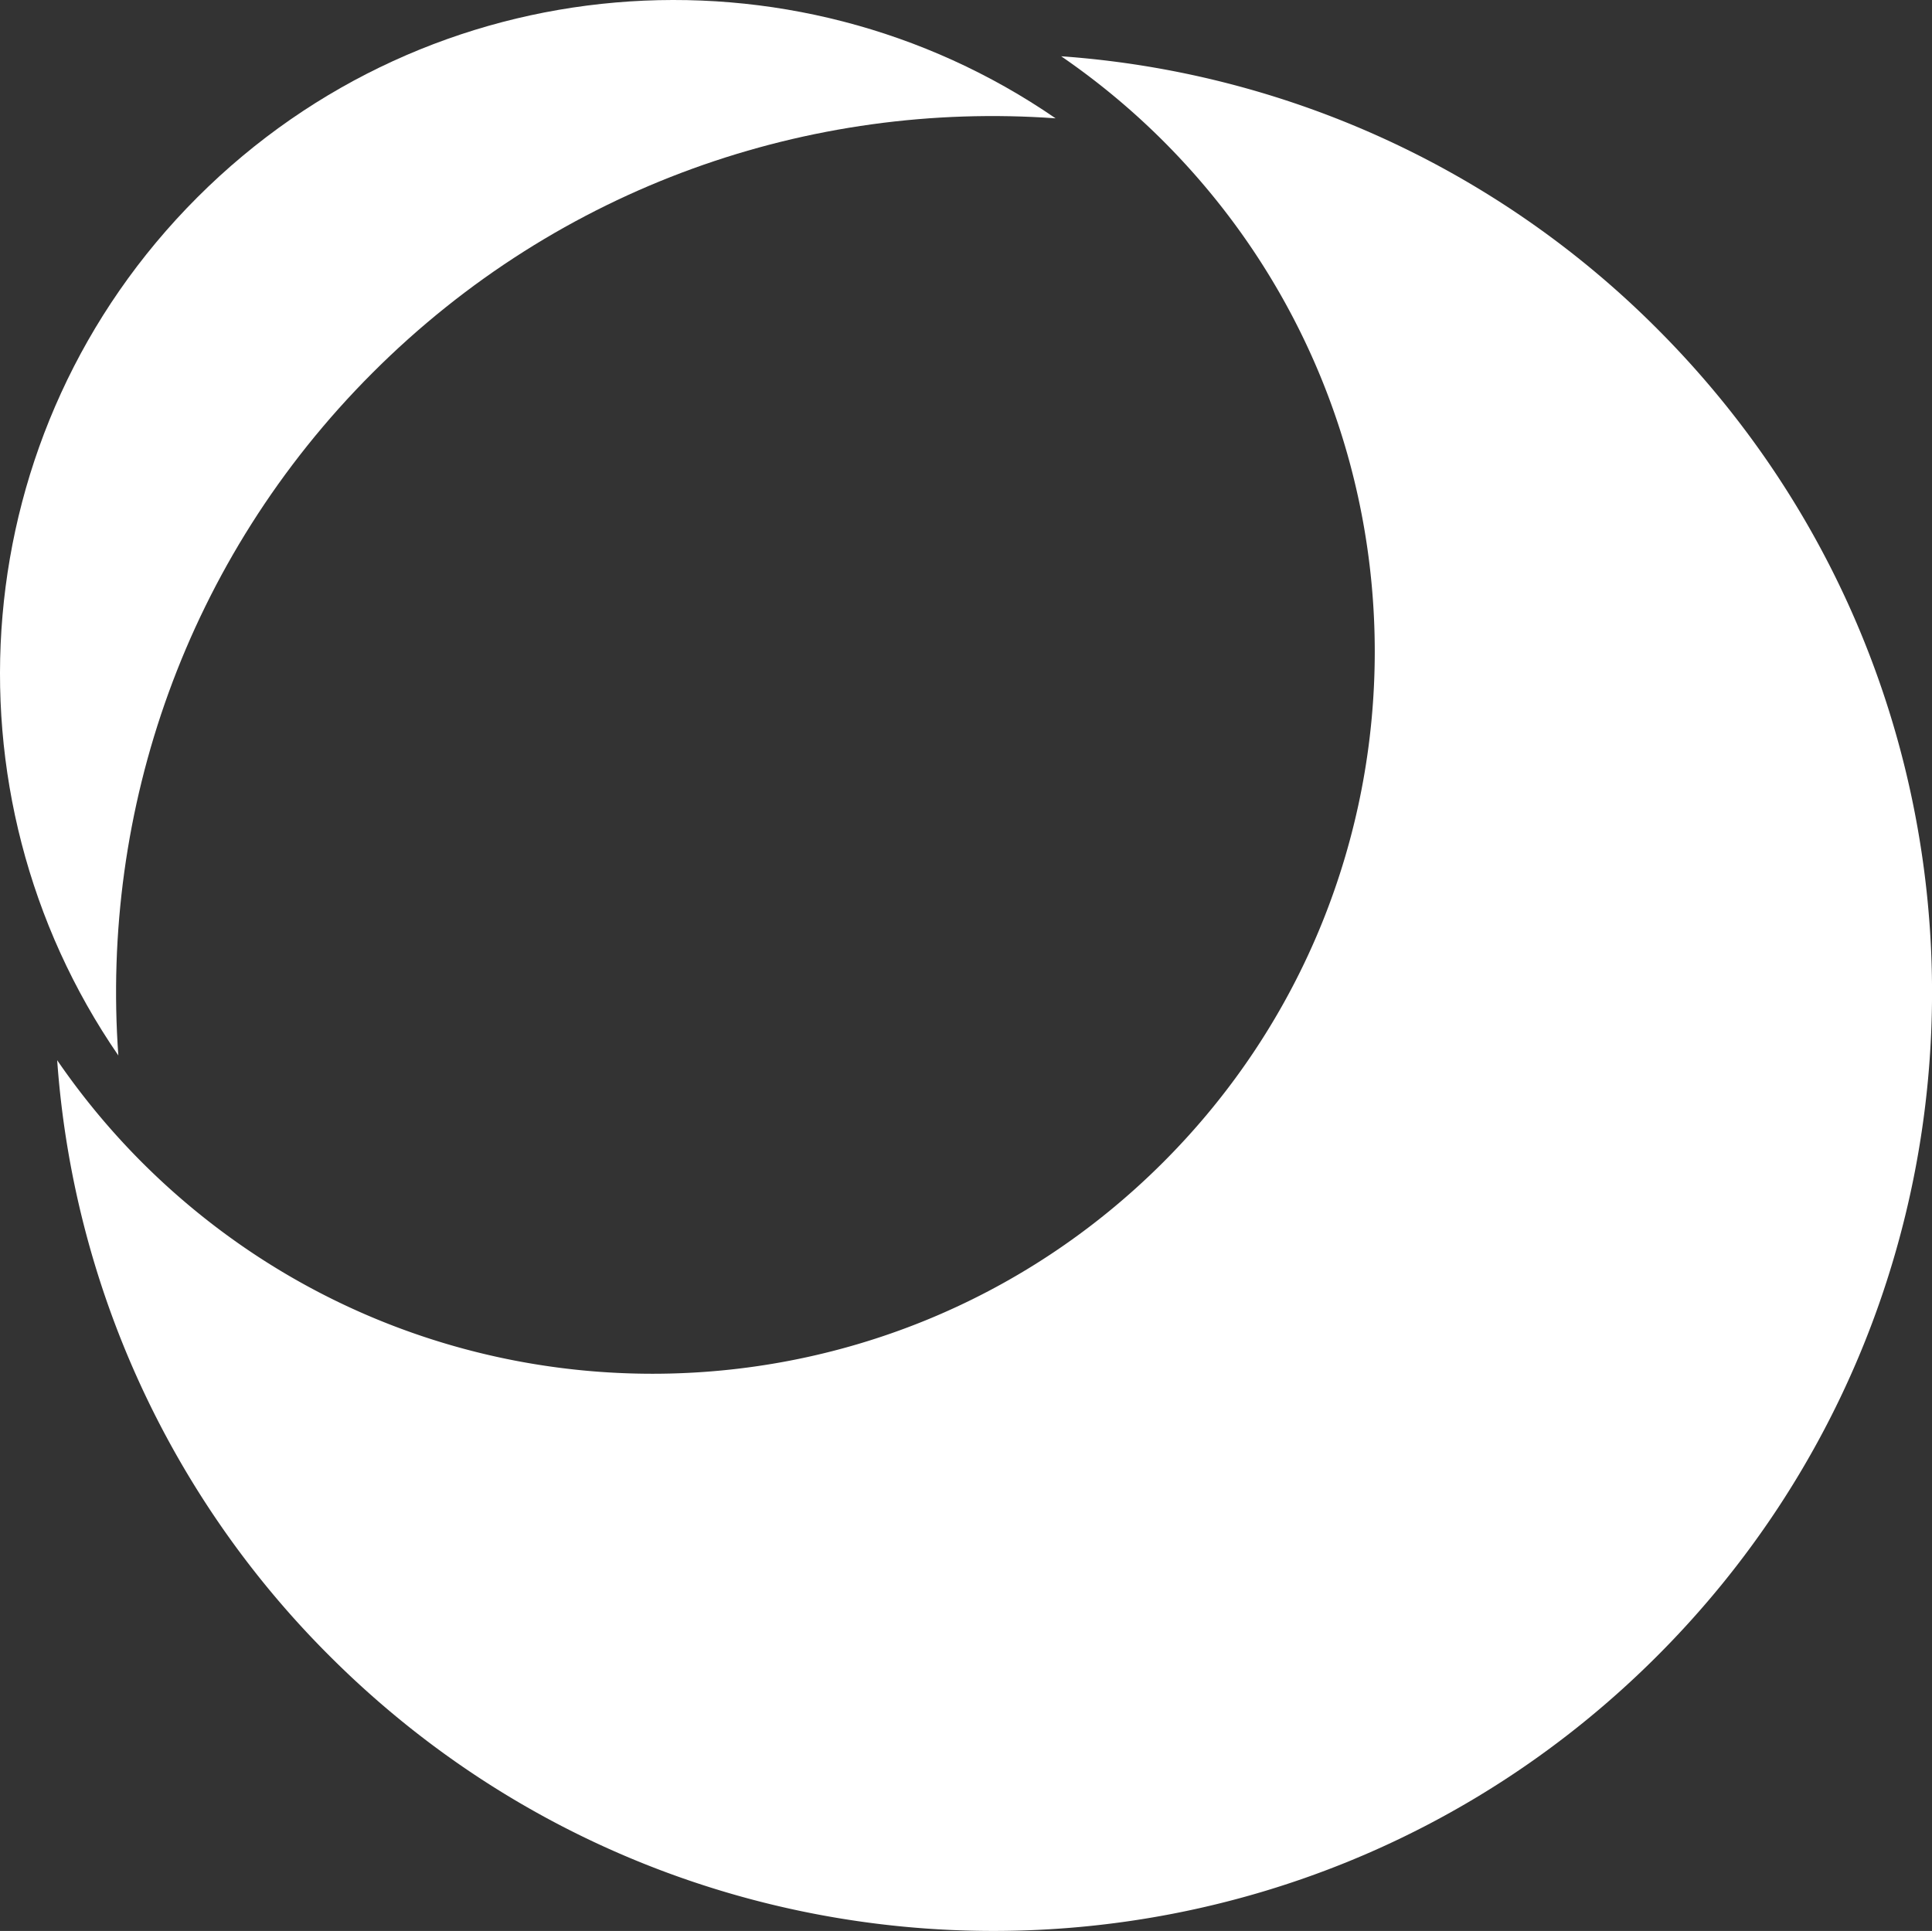 <svg xmlns="http://www.w3.org/2000/svg" viewBox="0 0 1081.25 1080.78"><rect x="0" y="0" width="1081.25" height="1080.78" fill="#333333" stroke="none"/><defs><style>.cls-1{fill:#fff;}</style></defs><g id="Layer_2" data-name="Layer 2"><g id="Layer_1-2" data-name="Layer 1"><path class="cls-1" d="M208.58,208.58C313.35,103.81,453.7,56.36,590.77,66.23c-147-101.14-349.63-86.47-480.32,44.22S-34.91,443.79,66.23,590.77C56.36,453.74,103.81,313.35,208.58,208.58Z"/><path class="cls-1" d="M593.9,31.5A405.21,405.21,0,0,1,651,78.92c157.85,157.85,157.85,413.76,0,571.61s-413.76,157.85-571.61,0A405.85,405.85,0,0,1,32,593.42a523.26,523.26,0,0,0,152.5,333.5c205.15,205.15,537.76,205.15,742.91,0s205.15-537.77,0-742.92A523.23,523.23,0,0,0,593.9,31.5Z"/></g></g></svg>